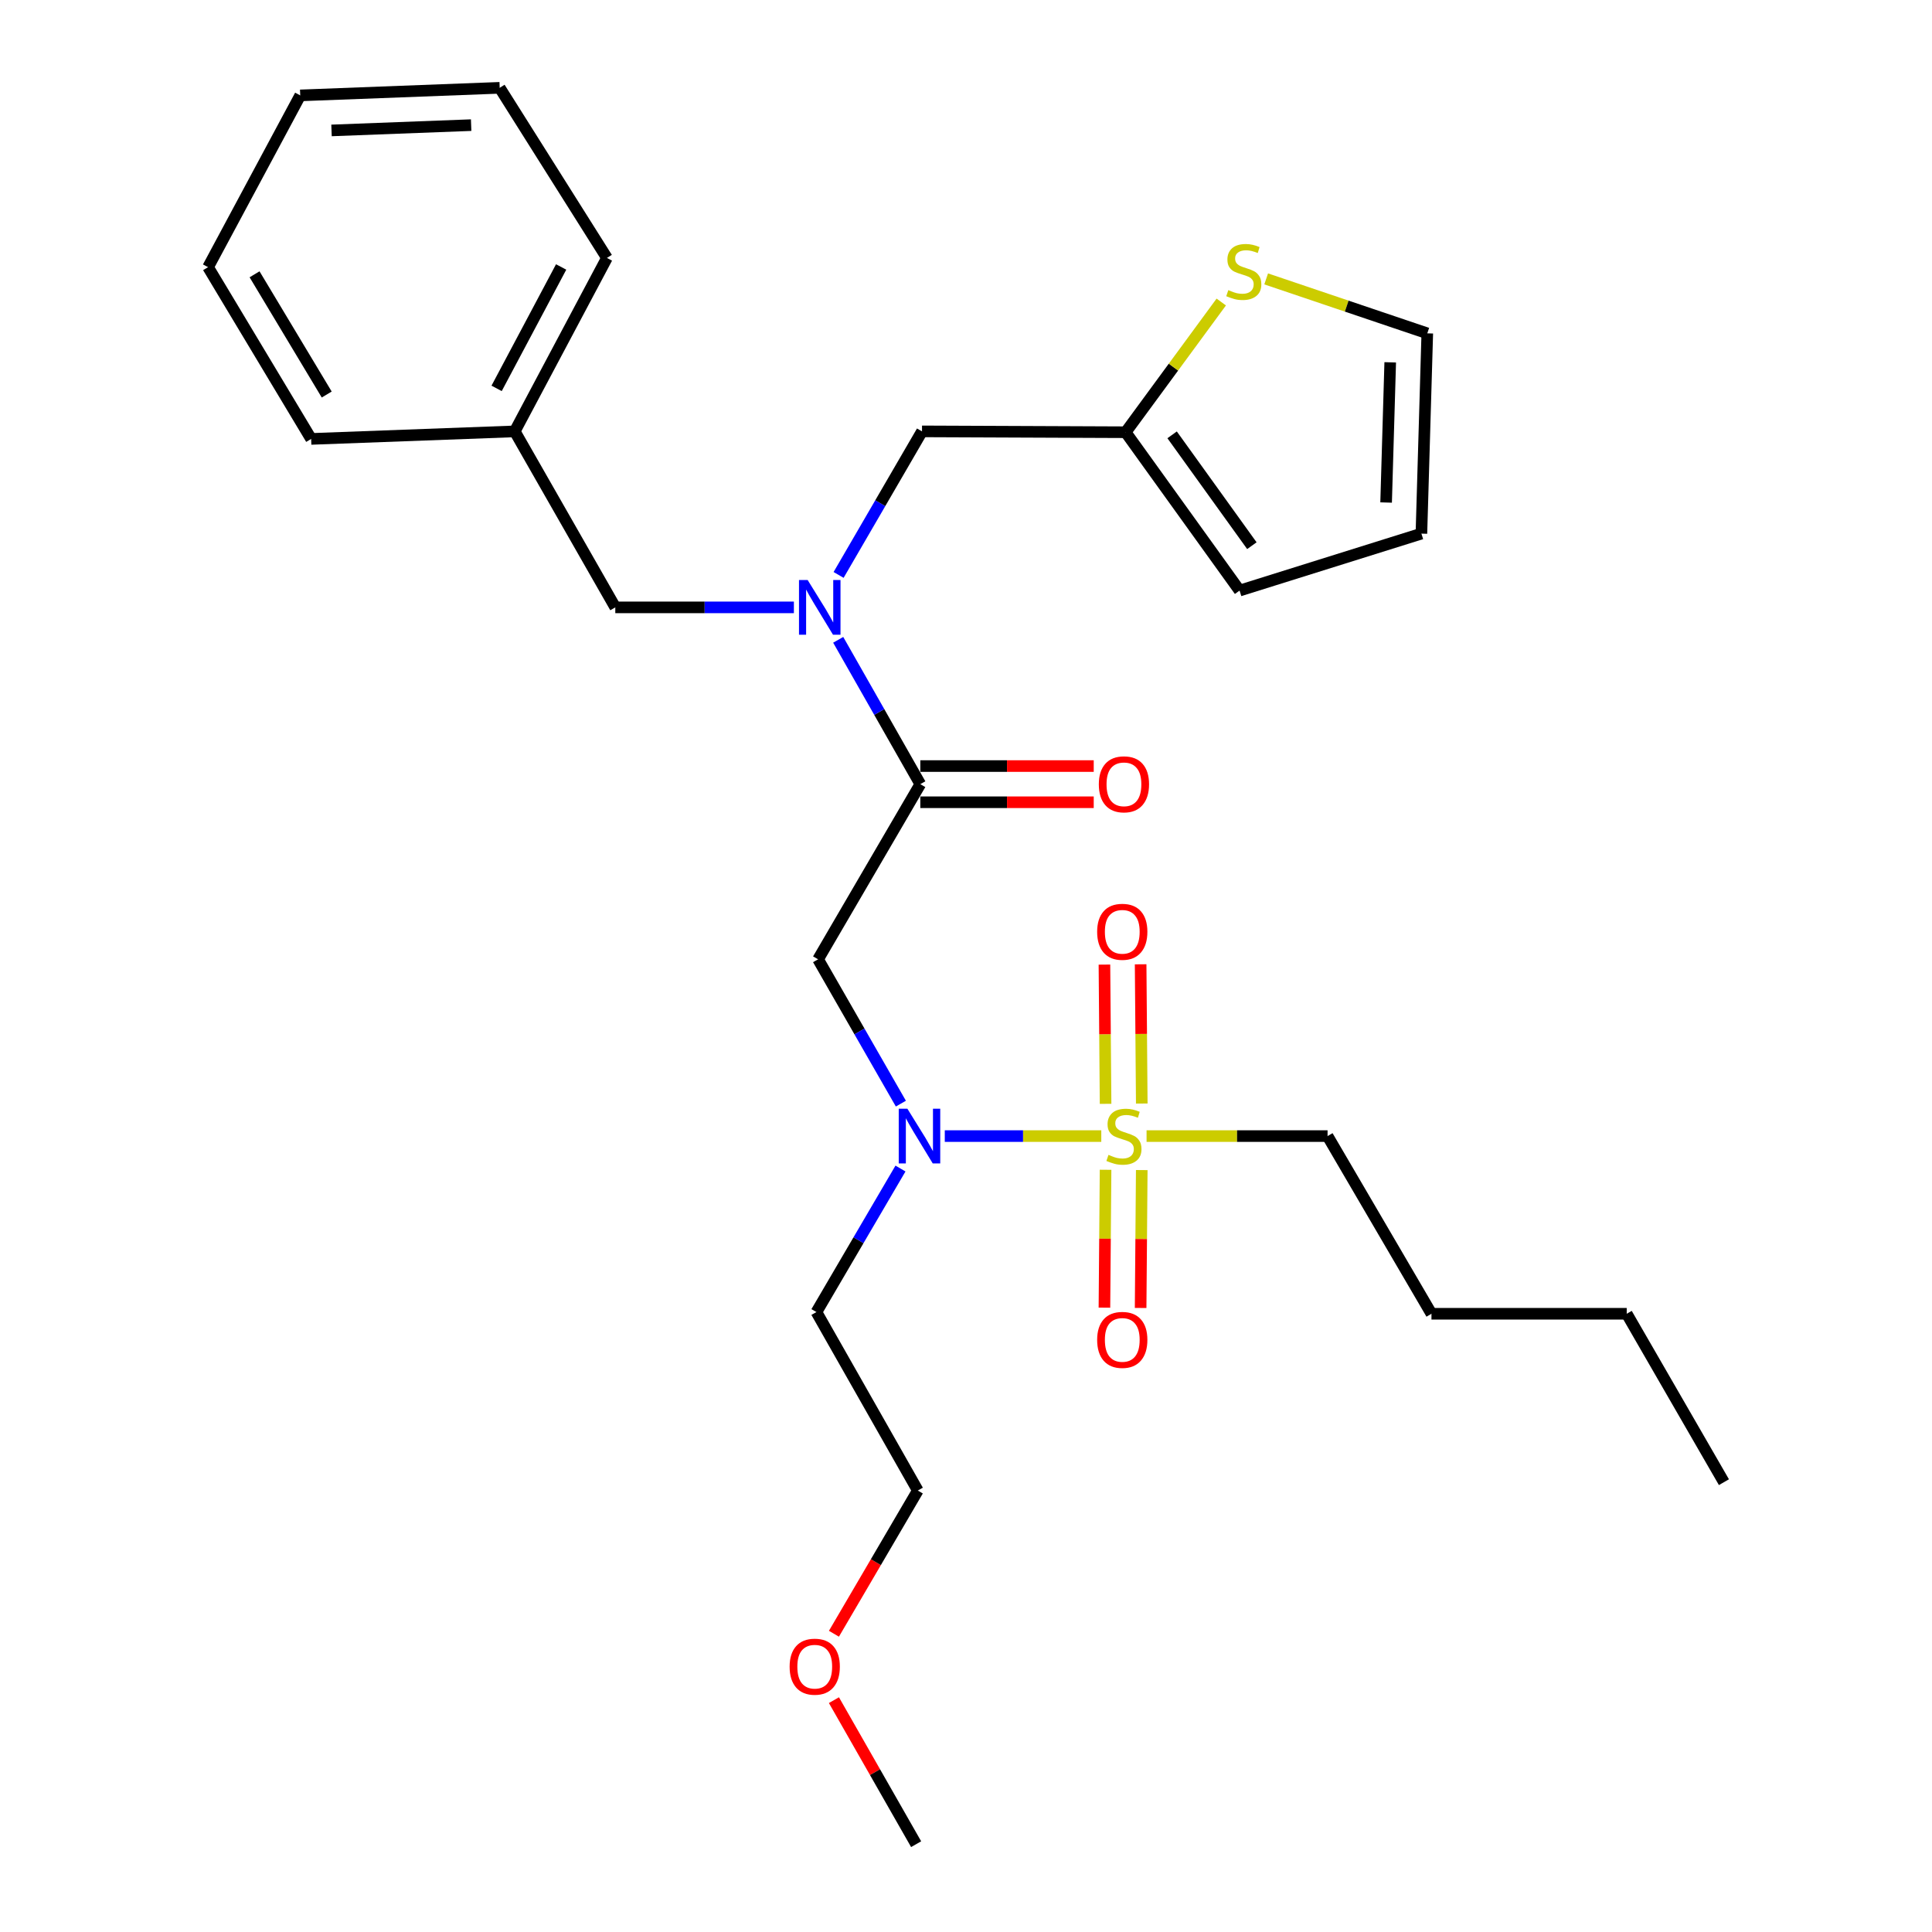 <?xml version='1.0' encoding='iso-8859-1'?>
<svg version='1.1' baseProfile='full'
              xmlns='http://www.w3.org/2000/svg'
                      xmlns:rdkit='http://www.rdkit.org/xml'
                      xmlns:xlink='http://www.w3.org/1999/xlink'
                  xml:space='preserve'
width='1000px' height='1000px' viewBox='0 0 1000 1000'>
<!-- END OF HEADER -->
<rect style='opacity:1.0;fill:#FFFFFF;stroke:none' width='1000' height='1000' x='0' y='0'> </rect>
<path class='bond-2' d='M 570.022,588.034 L 529.52,588.034' style='fill:none;fill-rule:evenodd;stroke:#CCCC00;stroke-width:6px;stroke-linecap:butt;stroke-linejoin:miter;stroke-opacity:1' />
<path class='bond-2' d='M 529.52,588.034 L 489.018,588.034' style='fill:none;fill-rule:evenodd;stroke:#0000FF;stroke-width:6px;stroke-linecap:butt;stroke-linejoin:miter;stroke-opacity:1' />
<path class='bond-6' d='M 572.237,605.473 L 571.944,641.159' style='fill:none;fill-rule:evenodd;stroke:#CCCC00;stroke-width:6px;stroke-linecap:butt;stroke-linejoin:miter;stroke-opacity:1' />
<path class='bond-6' d='M 571.944,641.159 L 571.652,676.846' style='fill:none;fill-rule:evenodd;stroke:#FF0000;stroke-width:6px;stroke-linecap:butt;stroke-linejoin:miter;stroke-opacity:1' />
<path class='bond-6' d='M 590.971,605.626 L 590.679,641.313' style='fill:none;fill-rule:evenodd;stroke:#CCCC00;stroke-width:6px;stroke-linecap:butt;stroke-linejoin:miter;stroke-opacity:1' />
<path class='bond-6' d='M 590.679,641.313 L 590.386,677' style='fill:none;fill-rule:evenodd;stroke:#FF0000;stroke-width:6px;stroke-linecap:butt;stroke-linejoin:miter;stroke-opacity:1' />
<path class='bond-7' d='M 590.978,571.192 L 590.684,535.157' style='fill:none;fill-rule:evenodd;stroke:#CCCC00;stroke-width:6px;stroke-linecap:butt;stroke-linejoin:miter;stroke-opacity:1' />
<path class='bond-7' d='M 590.684,535.157 L 590.39,499.122' style='fill:none;fill-rule:evenodd;stroke:#FF0000;stroke-width:6px;stroke-linecap:butt;stroke-linejoin:miter;stroke-opacity:1' />
<path class='bond-7' d='M 572.243,571.345 L 571.949,535.31' style='fill:none;fill-rule:evenodd;stroke:#CCCC00;stroke-width:6px;stroke-linecap:butt;stroke-linejoin:miter;stroke-opacity:1' />
<path class='bond-7' d='M 571.949,535.31 L 571.655,499.275' style='fill:none;fill-rule:evenodd;stroke:#FF0000;stroke-width:6px;stroke-linecap:butt;stroke-linejoin:miter;stroke-opacity:1' />
<path class='bond-14' d='M 593.463,588.034 L 640.303,588.034' style='fill:none;fill-rule:evenodd;stroke:#CCCC00;stroke-width:6px;stroke-linecap:butt;stroke-linejoin:miter;stroke-opacity:1' />
<path class='bond-14' d='M 640.303,588.034 L 687.143,588.034' style='fill:none;fill-rule:evenodd;stroke:#000000;stroke-width:6px;stroke-linecap:butt;stroke-linejoin:miter;stroke-opacity:1' />
<path class='bond-0' d='M 476.352,405.877 L 423.436,496.534' style='fill:none;fill-rule:evenodd;stroke:#000000;stroke-width:6px;stroke-linecap:butt;stroke-linejoin:miter;stroke-opacity:1' />
<path class='bond-3' d='M 476.352,405.877 L 455.102,368.523' style='fill:none;fill-rule:evenodd;stroke:#000000;stroke-width:6px;stroke-linecap:butt;stroke-linejoin:miter;stroke-opacity:1' />
<path class='bond-3' d='M 455.102,368.523 L 433.852,331.168' style='fill:none;fill-rule:evenodd;stroke:#0000FF;stroke-width:6px;stroke-linecap:butt;stroke-linejoin:miter;stroke-opacity:1' />
<path class='bond-10' d='M 476.352,415.244 L 521.232,415.244' style='fill:none;fill-rule:evenodd;stroke:#000000;stroke-width:6px;stroke-linecap:butt;stroke-linejoin:miter;stroke-opacity:1' />
<path class='bond-10' d='M 521.232,415.244 L 566.113,415.244' style='fill:none;fill-rule:evenodd;stroke:#FF0000;stroke-width:6px;stroke-linecap:butt;stroke-linejoin:miter;stroke-opacity:1' />
<path class='bond-10' d='M 476.352,396.509 L 521.232,396.509' style='fill:none;fill-rule:evenodd;stroke:#000000;stroke-width:6px;stroke-linecap:butt;stroke-linejoin:miter;stroke-opacity:1' />
<path class='bond-10' d='M 521.232,396.509 L 566.113,396.509' style='fill:none;fill-rule:evenodd;stroke:#FF0000;stroke-width:6px;stroke-linecap:butt;stroke-linejoin:miter;stroke-opacity:1' />
<path class='bond-1' d='M 423.436,496.534 L 444.863,533.886' style='fill:none;fill-rule:evenodd;stroke:#000000;stroke-width:6px;stroke-linecap:butt;stroke-linejoin:miter;stroke-opacity:1' />
<path class='bond-1' d='M 444.863,533.886 L 466.29,571.237' style='fill:none;fill-rule:evenodd;stroke:#0000FF;stroke-width:6px;stroke-linecap:butt;stroke-linejoin:miter;stroke-opacity:1' />
<path class='bond-15' d='M 466.087,604.833 L 444.335,641.976' style='fill:none;fill-rule:evenodd;stroke:#0000FF;stroke-width:6px;stroke-linecap:butt;stroke-linejoin:miter;stroke-opacity:1' />
<path class='bond-15' d='M 444.335,641.976 L 422.582,679.118' style='fill:none;fill-rule:evenodd;stroke:#000000;stroke-width:6px;stroke-linecap:butt;stroke-linejoin:miter;stroke-opacity:1' />
<path class='bond-8' d='M 434.057,297.583 L 455.642,260.432' style='fill:none;fill-rule:evenodd;stroke:#0000FF;stroke-width:6px;stroke-linecap:butt;stroke-linejoin:miter;stroke-opacity:1' />
<path class='bond-8' d='M 455.642,260.432 L 477.226,223.282' style='fill:none;fill-rule:evenodd;stroke:#000000;stroke-width:6px;stroke-linecap:butt;stroke-linejoin:miter;stroke-opacity:1' />
<path class='bond-9' d='M 410.914,314.377 L 364.696,314.377' style='fill:none;fill-rule:evenodd;stroke:#0000FF;stroke-width:6px;stroke-linecap:butt;stroke-linejoin:miter;stroke-opacity:1' />
<path class='bond-9' d='M 364.696,314.377 L 318.477,314.377' style='fill:none;fill-rule:evenodd;stroke:#000000;stroke-width:6px;stroke-linecap:butt;stroke-linejoin:miter;stroke-opacity:1' />
<path class='bond-4' d='M 582.632,223.719 L 477.226,223.282' style='fill:none;fill-rule:evenodd;stroke:#000000;stroke-width:6px;stroke-linecap:butt;stroke-linejoin:miter;stroke-opacity:1' />
<path class='bond-5' d='M 582.632,223.719 L 607.376,190.022' style='fill:none;fill-rule:evenodd;stroke:#000000;stroke-width:6px;stroke-linecap:butt;stroke-linejoin:miter;stroke-opacity:1' />
<path class='bond-5' d='M 607.376,190.022 L 632.119,156.325' style='fill:none;fill-rule:evenodd;stroke:#CCCC00;stroke-width:6px;stroke-linecap:butt;stroke-linejoin:miter;stroke-opacity:1' />
<path class='bond-12' d='M 582.632,223.719 L 641.606,305.685' style='fill:none;fill-rule:evenodd;stroke:#000000;stroke-width:6px;stroke-linecap:butt;stroke-linejoin:miter;stroke-opacity:1' />
<path class='bond-12' d='M 606.686,225.072 L 647.968,282.449' style='fill:none;fill-rule:evenodd;stroke:#000000;stroke-width:6px;stroke-linecap:butt;stroke-linejoin:miter;stroke-opacity:1' />
<path class='bond-11' d='M 655.368,144.358 L 697.063,158.449' style='fill:none;fill-rule:evenodd;stroke:#CCCC00;stroke-width:6px;stroke-linecap:butt;stroke-linejoin:miter;stroke-opacity:1' />
<path class='bond-11' d='M 697.063,158.449 L 738.758,172.541' style='fill:none;fill-rule:evenodd;stroke:#000000;stroke-width:6px;stroke-linecap:butt;stroke-linejoin:miter;stroke-opacity:1' />
<path class='bond-16' d='M 318.477,314.377 L 266.435,223.282' style='fill:none;fill-rule:evenodd;stroke:#000000;stroke-width:6px;stroke-linecap:butt;stroke-linejoin:miter;stroke-opacity:1' />
<path class='bond-28' d='M 738.758,172.541 L 735.719,276.198' style='fill:none;fill-rule:evenodd;stroke:#000000;stroke-width:6px;stroke-linecap:butt;stroke-linejoin:miter;stroke-opacity:1' />
<path class='bond-28' d='M 719.575,187.541 L 717.448,260.101' style='fill:none;fill-rule:evenodd;stroke:#000000;stroke-width:6px;stroke-linecap:butt;stroke-linejoin:miter;stroke-opacity:1' />
<path class='bond-13' d='M 641.606,305.685 L 735.719,276.198' style='fill:none;fill-rule:evenodd;stroke:#000000;stroke-width:6px;stroke-linecap:butt;stroke-linejoin:miter;stroke-opacity:1' />
<path class='bond-22' d='M 687.143,588.034 L 740.923,680.003' style='fill:none;fill-rule:evenodd;stroke:#000000;stroke-width:6px;stroke-linecap:butt;stroke-linejoin:miter;stroke-opacity:1' />
<path class='bond-18' d='M 422.582,679.118 L 475.061,771.503' style='fill:none;fill-rule:evenodd;stroke:#000000;stroke-width:6px;stroke-linecap:butt;stroke-linejoin:miter;stroke-opacity:1' />
<path class='bond-19' d='M 266.435,223.282 L 314.148,133.51' style='fill:none;fill-rule:evenodd;stroke:#000000;stroke-width:6px;stroke-linecap:butt;stroke-linejoin:miter;stroke-opacity:1' />
<path class='bond-19' d='M 257.048,201.024 L 290.447,138.183' style='fill:none;fill-rule:evenodd;stroke:#000000;stroke-width:6px;stroke-linecap:butt;stroke-linejoin:miter;stroke-opacity:1' />
<path class='bond-20' d='M 266.435,223.282 L 161.05,227.185' style='fill:none;fill-rule:evenodd;stroke:#000000;stroke-width:6px;stroke-linecap:butt;stroke-linejoin:miter;stroke-opacity:1' />
<path class='bond-17' d='M 431.642,845.628 L 453.352,808.566' style='fill:none;fill-rule:evenodd;stroke:#FF0000;stroke-width:6px;stroke-linecap:butt;stroke-linejoin:miter;stroke-opacity:1' />
<path class='bond-17' d='M 453.352,808.566 L 475.061,771.503' style='fill:none;fill-rule:evenodd;stroke:#000000;stroke-width:6px;stroke-linecap:butt;stroke-linejoin:miter;stroke-opacity:1' />
<path class='bond-21' d='M 431.642,879.994 L 452.915,917.27' style='fill:none;fill-rule:evenodd;stroke:#FF0000;stroke-width:6px;stroke-linecap:butt;stroke-linejoin:miter;stroke-opacity:1' />
<path class='bond-21' d='M 452.915,917.27 L 474.187,954.545' style='fill:none;fill-rule:evenodd;stroke:#000000;stroke-width:6px;stroke-linecap:butt;stroke-linejoin:miter;stroke-opacity:1' />
<path class='bond-25' d='M 314.148,133.51 L 258.639,45.455' style='fill:none;fill-rule:evenodd;stroke:#000000;stroke-width:6px;stroke-linecap:butt;stroke-linejoin:miter;stroke-opacity:1' />
<path class='bond-26' d='M 161.05,227.185 L 107.697,138.287' style='fill:none;fill-rule:evenodd;stroke:#000000;stroke-width:6px;stroke-linecap:butt;stroke-linejoin:miter;stroke-opacity:1' />
<path class='bond-26' d='M 169.111,204.209 L 131.764,141.981' style='fill:none;fill-rule:evenodd;stroke:#000000;stroke-width:6px;stroke-linecap:butt;stroke-linejoin:miter;stroke-opacity:1' />
<path class='bond-23' d='M 740.923,680.003 L 841.989,680.003' style='fill:none;fill-rule:evenodd;stroke:#000000;stroke-width:6px;stroke-linecap:butt;stroke-linejoin:miter;stroke-opacity:1' />
<path class='bond-24' d='M 841.989,680.003 L 892.303,767.173' style='fill:none;fill-rule:evenodd;stroke:#000000;stroke-width:6px;stroke-linecap:butt;stroke-linejoin:miter;stroke-opacity:1' />
<path class='bond-27' d='M 258.639,45.455 L 155.399,49.379' style='fill:none;fill-rule:evenodd;stroke:#000000;stroke-width:6px;stroke-linecap:butt;stroke-linejoin:miter;stroke-opacity:1' />
<path class='bond-27' d='M 243.865,64.765 L 171.596,67.511' style='fill:none;fill-rule:evenodd;stroke:#000000;stroke-width:6px;stroke-linecap:butt;stroke-linejoin:miter;stroke-opacity:1' />
<path class='bond-29' d='M 107.697,138.287 L 155.399,49.379' style='fill:none;fill-rule:evenodd;stroke:#000000;stroke-width:6px;stroke-linecap:butt;stroke-linejoin:miter;stroke-opacity:1' />
<path  class='atom-0' d='M 573.748 597.754
Q 574.068 597.874, 575.388 598.434
Q 576.708 598.994, 578.148 599.354
Q 579.628 599.674, 581.068 599.674
Q 583.748 599.674, 585.308 598.394
Q 586.868 597.074, 586.868 594.794
Q 586.868 593.234, 586.068 592.274
Q 585.308 591.314, 584.108 590.794
Q 582.908 590.274, 580.908 589.674
Q 578.388 588.914, 576.868 588.194
Q 575.388 587.474, 574.308 585.954
Q 573.268 584.434, 573.268 581.874
Q 573.268 578.314, 575.668 576.114
Q 578.108 573.914, 582.908 573.914
Q 586.188 573.914, 589.908 575.474
L 588.988 578.554
Q 585.588 577.154, 583.028 577.154
Q 580.268 577.154, 578.748 578.314
Q 577.228 579.434, 577.268 581.394
Q 577.268 582.914, 578.028 583.834
Q 578.828 584.754, 579.948 585.274
Q 581.108 585.794, 583.028 586.394
Q 585.588 587.194, 587.108 587.994
Q 588.628 588.794, 589.708 590.434
Q 590.828 592.034, 590.828 594.794
Q 590.828 598.714, 588.188 600.834
Q 585.588 602.914, 581.228 602.914
Q 578.708 602.914, 576.788 602.354
Q 574.908 601.834, 572.668 600.914
L 573.748 597.754
' fill='#CCCC00'/>
<path  class='atom-3' d='M 469.665 573.874
L 478.945 588.874
Q 479.865 590.354, 481.345 593.034
Q 482.825 595.714, 482.905 595.874
L 482.905 573.874
L 486.665 573.874
L 486.665 602.194
L 482.785 602.194
L 472.825 585.794
Q 471.665 583.874, 470.425 581.674
Q 469.225 579.474, 468.865 578.794
L 468.865 602.194
L 465.185 602.194
L 465.185 573.874
L 469.665 573.874
' fill='#0000FF'/>
<path  class='atom-4' d='M 418.04 300.217
L 427.32 315.217
Q 428.24 316.697, 429.72 319.377
Q 431.2 322.057, 431.28 322.217
L 431.28 300.217
L 435.04 300.217
L 435.04 328.537
L 431.16 328.537
L 421.2 312.137
Q 420.04 310.217, 418.8 308.017
Q 417.6 305.817, 417.24 305.137
L 417.24 328.537
L 413.56 328.537
L 413.56 300.217
L 418.04 300.217
' fill='#0000FF'/>
<path  class='atom-6' d='M 635.782 150.162
Q 636.102 150.282, 637.422 150.842
Q 638.742 151.402, 640.182 151.762
Q 641.662 152.082, 643.102 152.082
Q 645.782 152.082, 647.342 150.802
Q 648.902 149.482, 648.902 147.202
Q 648.902 145.642, 648.102 144.682
Q 647.342 143.722, 646.142 143.202
Q 644.942 142.682, 642.942 142.082
Q 640.422 141.322, 638.902 140.602
Q 637.422 139.882, 636.342 138.362
Q 635.302 136.842, 635.302 134.282
Q 635.302 130.722, 637.702 128.522
Q 640.142 126.322, 644.942 126.322
Q 648.222 126.322, 651.942 127.882
L 651.022 130.962
Q 647.622 129.562, 645.062 129.562
Q 642.302 129.562, 640.782 130.722
Q 639.262 131.842, 639.302 133.802
Q 639.302 135.322, 640.062 136.242
Q 640.862 137.162, 641.982 137.682
Q 643.142 138.202, 645.062 138.802
Q 647.622 139.602, 649.142 140.402
Q 650.662 141.202, 651.742 142.842
Q 652.862 144.442, 652.862 147.202
Q 652.862 151.122, 650.222 153.242
Q 647.622 155.322, 643.262 155.322
Q 640.742 155.322, 638.822 154.762
Q 636.942 154.242, 634.702 153.322
L 635.782 150.162
' fill='#CCCC00'/>
<path  class='atom-7' d='M 567.884 693.52
Q 567.884 686.72, 571.244 682.92
Q 574.604 679.12, 580.884 679.12
Q 587.164 679.12, 590.524 682.92
Q 593.884 686.72, 593.884 693.52
Q 593.884 700.4, 590.484 704.32
Q 587.084 708.2, 580.884 708.2
Q 574.644 708.2, 571.244 704.32
Q 567.884 700.44, 567.884 693.52
M 580.884 705
Q 585.204 705, 587.524 702.12
Q 589.884 699.2, 589.884 693.52
Q 589.884 687.96, 587.524 685.16
Q 585.204 682.32, 580.884 682.32
Q 576.564 682.32, 574.204 685.12
Q 571.884 687.92, 571.884 693.52
Q 571.884 699.24, 574.204 702.12
Q 576.564 705, 580.884 705
' fill='#FF0000'/>
<path  class='atom-8' d='M 567.884 482.292
Q 567.884 475.492, 571.244 471.692
Q 574.604 467.892, 580.884 467.892
Q 587.164 467.892, 590.524 471.692
Q 593.884 475.492, 593.884 482.292
Q 593.884 489.172, 590.484 493.092
Q 587.084 496.972, 580.884 496.972
Q 574.644 496.972, 571.244 493.092
Q 567.884 489.212, 567.884 482.292
M 580.884 493.772
Q 585.204 493.772, 587.524 490.892
Q 589.884 487.972, 589.884 482.292
Q 589.884 476.732, 587.524 473.932
Q 585.204 471.092, 580.884 471.092
Q 576.564 471.092, 574.204 473.892
Q 571.884 476.692, 571.884 482.292
Q 571.884 488.012, 574.204 490.892
Q 576.564 493.772, 580.884 493.772
' fill='#FF0000'/>
<path  class='atom-11' d='M 568.748 405.957
Q 568.748 399.157, 572.108 395.357
Q 575.468 391.557, 581.748 391.557
Q 588.028 391.557, 591.388 395.357
Q 594.748 399.157, 594.748 405.957
Q 594.748 412.837, 591.348 416.757
Q 587.948 420.637, 581.748 420.637
Q 575.508 420.637, 572.108 416.757
Q 568.748 412.877, 568.748 405.957
M 581.748 417.437
Q 586.068 417.437, 588.388 414.557
Q 590.748 411.637, 590.748 405.957
Q 590.748 400.397, 588.388 397.597
Q 586.068 394.757, 581.748 394.757
Q 577.428 394.757, 575.068 397.557
Q 572.748 400.357, 572.748 405.957
Q 572.748 411.677, 575.068 414.557
Q 577.428 417.437, 581.748 417.437
' fill='#FF0000'/>
<path  class='atom-18' d='M 408.708 862.667
Q 408.708 855.867, 412.068 852.067
Q 415.428 848.267, 421.708 848.267
Q 427.988 848.267, 431.348 852.067
Q 434.708 855.867, 434.708 862.667
Q 434.708 869.547, 431.308 873.467
Q 427.908 877.347, 421.708 877.347
Q 415.468 877.347, 412.068 873.467
Q 408.708 869.587, 408.708 862.667
M 421.708 874.147
Q 426.028 874.147, 428.348 871.267
Q 430.708 868.347, 430.708 862.667
Q 430.708 857.107, 428.348 854.307
Q 426.028 851.467, 421.708 851.467
Q 417.388 851.467, 415.028 854.267
Q 412.708 857.067, 412.708 862.667
Q 412.708 868.387, 415.028 871.267
Q 417.388 874.147, 421.708 874.147
' fill='#FF0000'/>
</svg>
